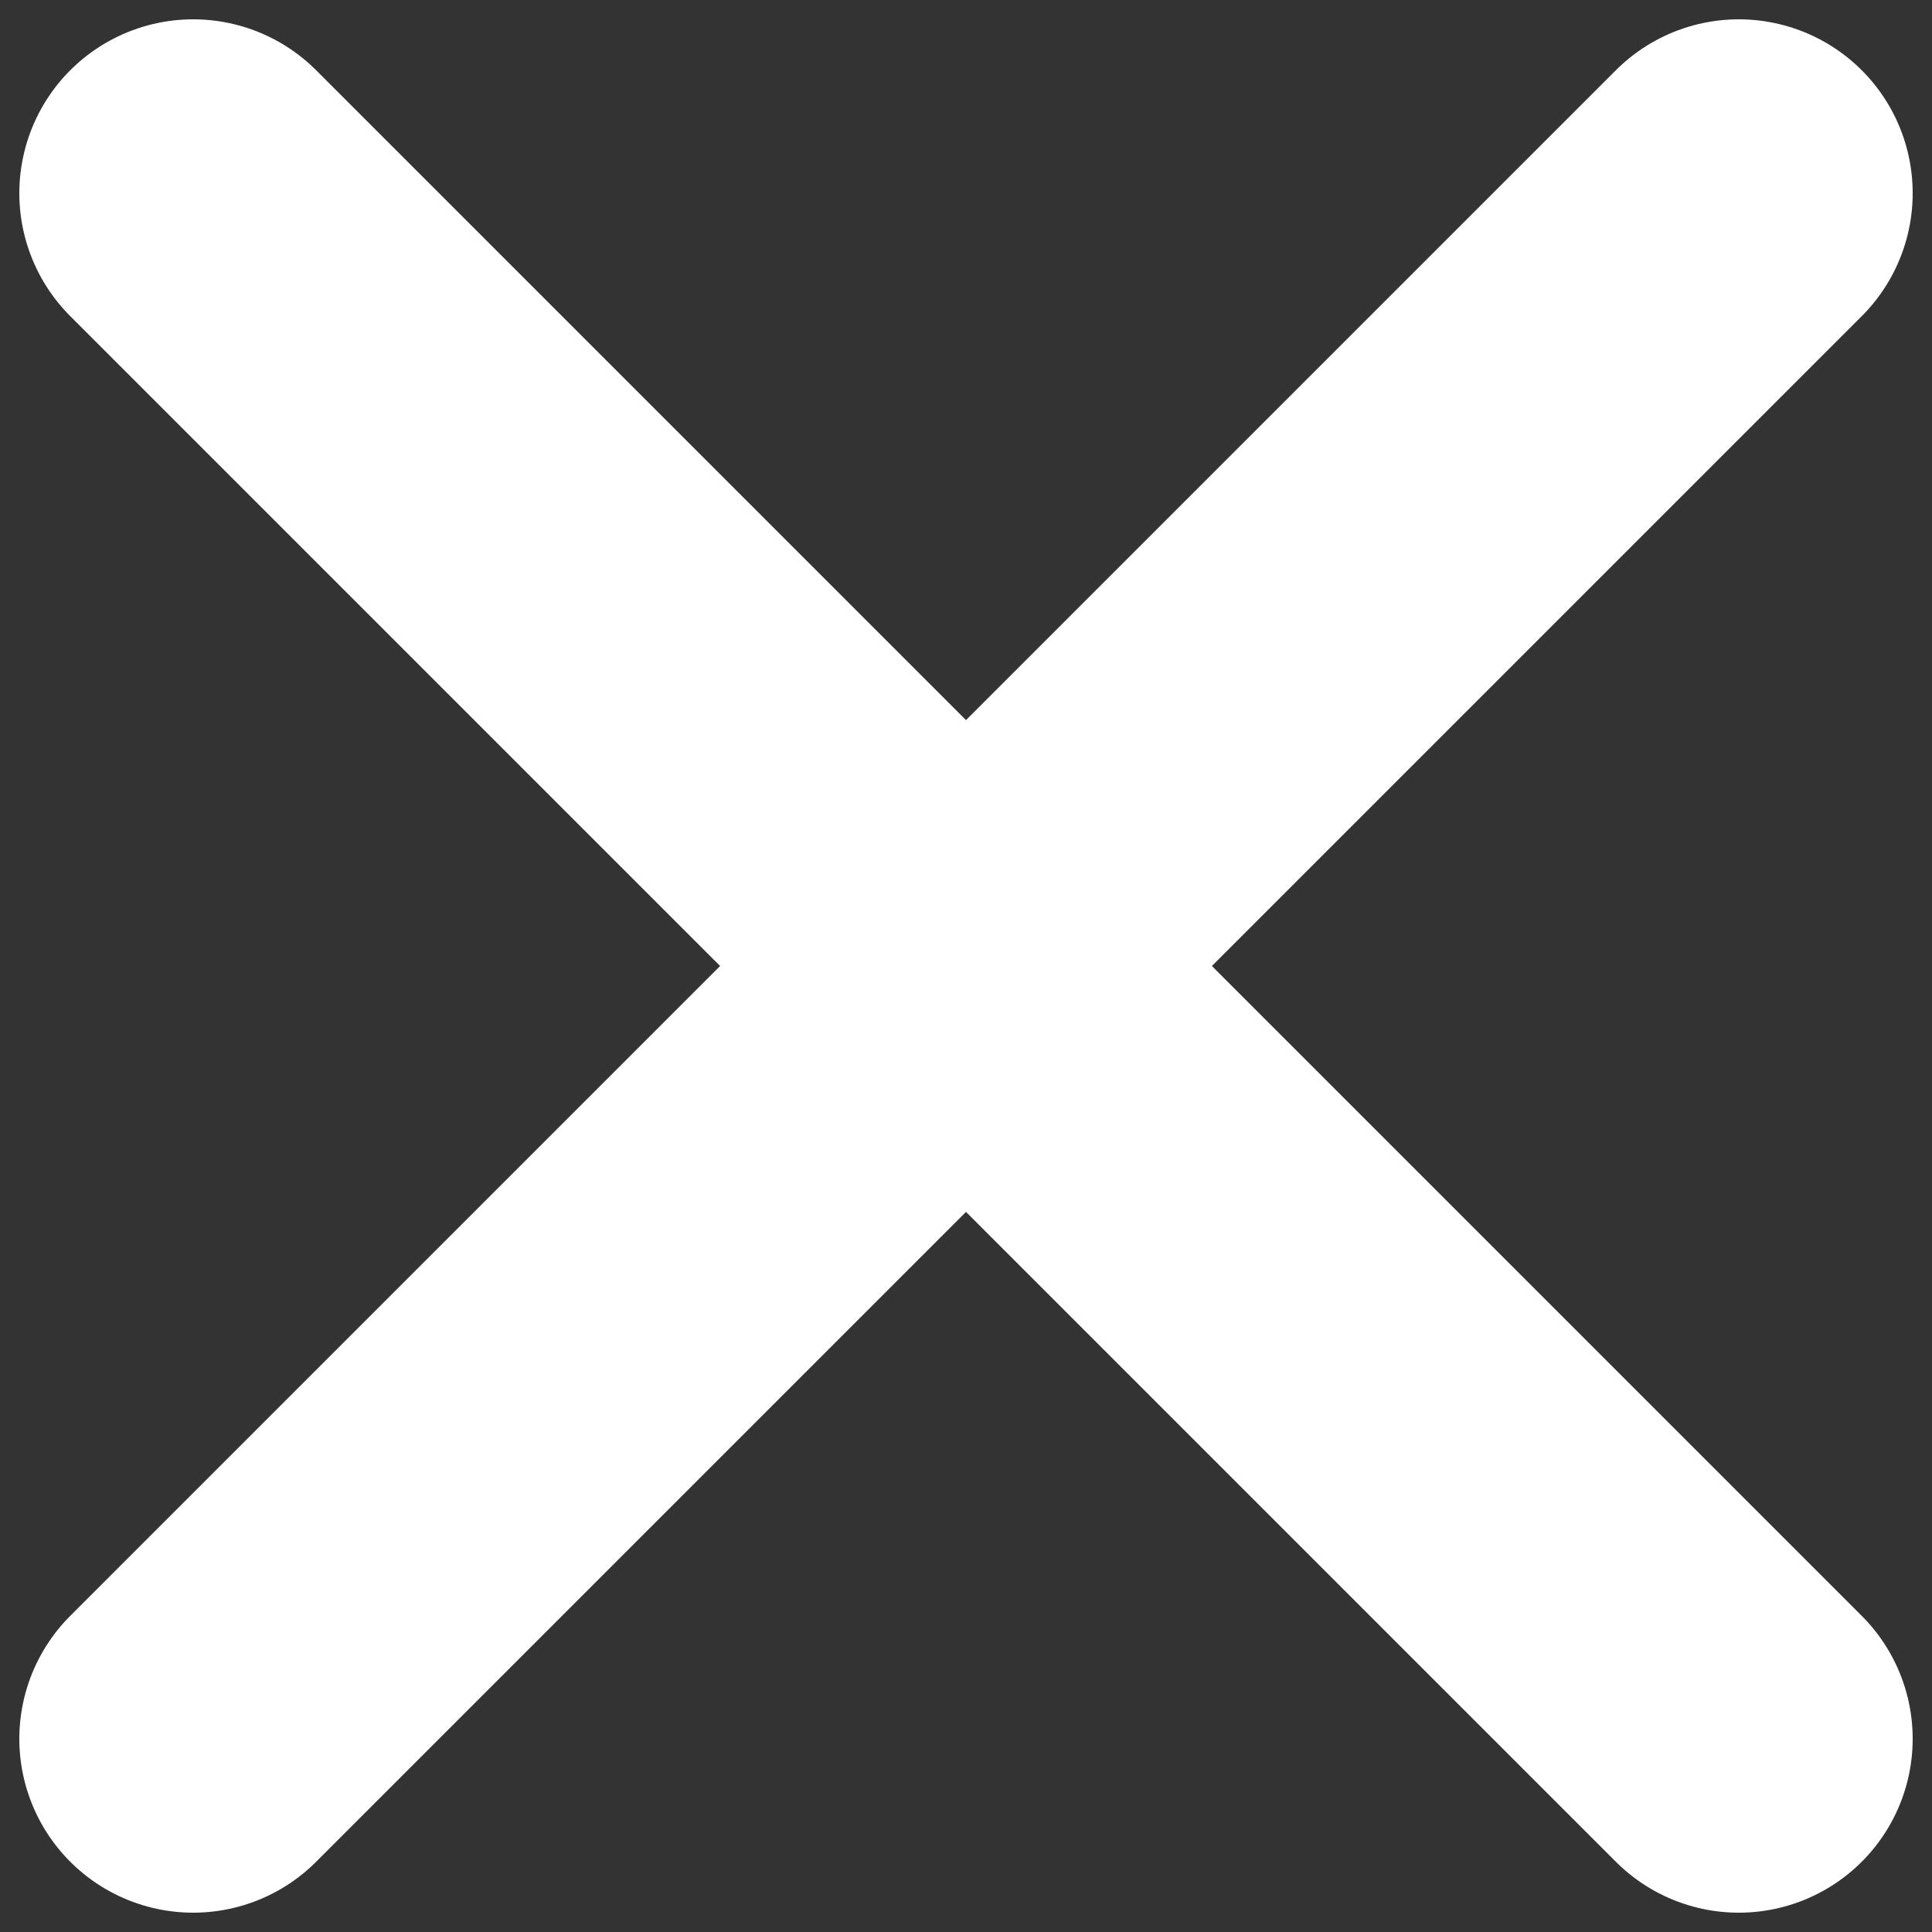 <?xml version="1.0" encoding="UTF-8"?> <svg xmlns="http://www.w3.org/2000/svg" width="50" height="50" viewBox="0 0 50 50" fill="none"><rect x="0" y="0" width="50" height="50" fill="#333333" stroke="none"/> <path d="M5 5L45 45" stroke="white" stroke-width="9" stroke-linecap="round"></path> <path d="M45 5L5 45" stroke="white" stroke-width="9" stroke-linecap="round"></path> </svg> 